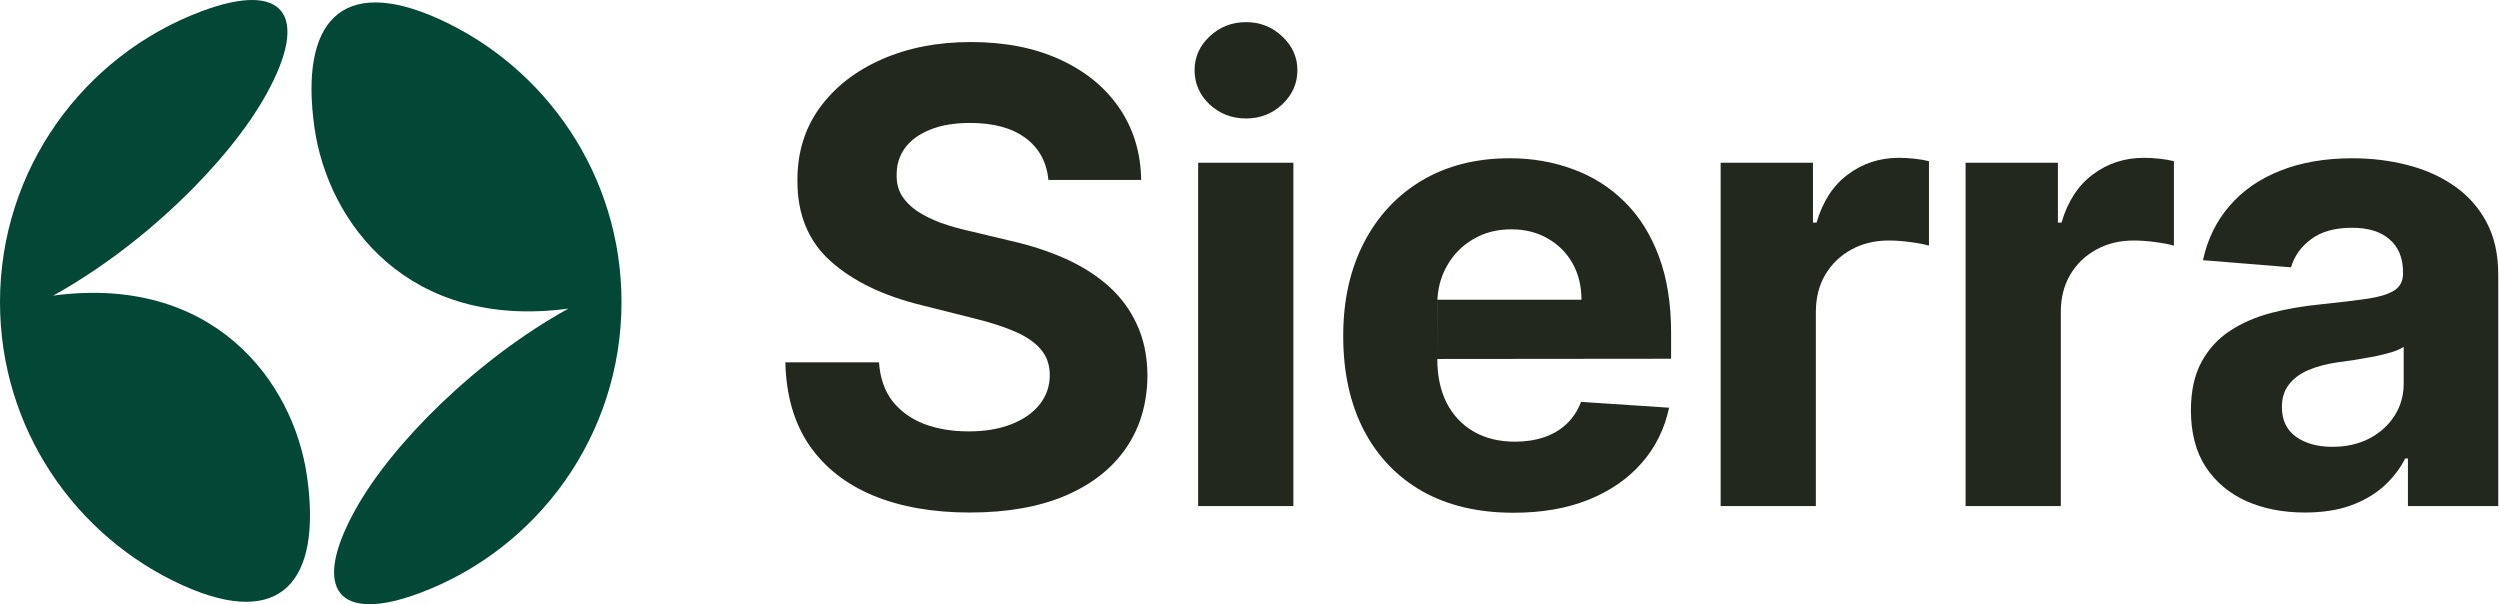 <svg xmlns="http://www.w3.org/2000/svg" width="993" height="240" viewBox="0 0 993 240" fill="none"><path fill-rule="evenodd" clip-rule="evenodd" d="M21.035 117.432C84.552 108.867 116.55 151.28 121.963 189.308C127.855 231.104 111.548 250.015 72.698 232.543C29.874 213.22 0 170.123 0 120.036C0 67.208 33.232 22.055 79.961 4.514C112.507 -7.751 123.47 5.542 105.724 37.54C90.924 64.193 57.076 97.562 20.967 117.501L21.035 117.432Z" fill="#034737"></path><path fill-rule="evenodd" clip-rule="evenodd" d="M225.829 122.568C162.313 131.133 130.315 88.72 124.902 50.693C119.01 8.897 135.317 -10.014 174.167 7.458C216.991 26.78 246.864 69.878 246.864 119.965C246.864 172.861 213.633 217.945 166.904 235.486C134.358 247.751 123.395 234.458 141.141 202.46C155.941 175.807 189.789 142.439 225.898 122.5L225.829 122.568Z" fill="#034737"></path><path d="M416.435 71.472C415.725 64.311 412.677 58.747 407.291 54.782C401.905 50.816 394.596 48.834 385.363 48.834C379.089 48.834 373.792 49.722 369.472 51.497C365.151 53.214 361.837 55.611 359.528 58.688C357.279 61.766 356.155 65.258 356.155 69.164C356.036 72.419 356.717 75.26 358.197 77.687C359.736 80.113 361.837 82.215 364.5 83.99C367.163 85.706 370.241 87.216 373.733 88.518C377.225 89.761 380.954 90.826 384.919 91.714L401.254 95.62C409.185 97.396 416.465 99.763 423.094 102.722C429.723 105.682 435.464 109.321 440.317 113.642C445.17 117.963 448.928 123.053 451.592 128.912C454.314 134.771 455.705 141.489 455.764 149.065C455.705 160.192 452.864 169.839 447.241 178.006C441.678 186.115 433.629 192.418 423.094 196.916C412.618 201.355 399.982 203.575 385.185 203.575C370.507 203.575 357.723 201.326 346.833 196.827C336.002 192.329 327.539 185.671 321.442 176.852C315.406 167.974 312.239 156.996 311.943 143.915H349.141C349.556 150.012 351.302 155.102 354.379 159.185C357.516 163.21 361.689 166.258 366.897 168.33C372.165 170.342 378.113 171.348 384.741 171.348C391.252 171.348 396.904 170.401 401.698 168.507C406.551 166.613 410.31 163.979 412.973 160.606C415.636 157.232 416.968 153.356 416.968 148.976C416.968 144.892 415.755 141.459 413.328 138.678C410.961 135.896 407.469 133.528 402.852 131.575C398.295 129.622 392.702 127.847 386.073 126.249L366.276 121.277C350.947 117.548 338.843 111.719 329.965 103.788C321.087 95.857 316.678 85.174 316.737 71.739C316.678 60.73 319.608 51.112 325.526 42.886C331.504 34.659 339.701 28.237 350.118 23.621C360.535 19.004 372.372 16.696 385.629 16.696C399.124 16.696 410.902 19.004 420.963 23.621C431.084 28.237 438.955 34.659 444.578 42.886C450.201 51.112 453.101 60.641 453.278 71.472H416.435Z" fill="#22281E"></path><path d="M475.911 201V64.636H513.73V201H475.911ZM494.909 47.058C489.287 47.058 484.463 45.194 480.438 41.465C476.473 37.677 474.49 33.15 474.49 27.882C474.49 22.674 476.473 18.205 480.438 14.477C484.463 10.689 489.287 8.795 494.909 8.795C500.532 8.795 505.326 10.689 509.291 14.477C513.316 18.205 515.328 22.674 515.328 27.882C515.328 33.15 513.316 37.677 509.291 41.465C505.326 45.194 500.532 47.058 494.909 47.058Z" fill="#22281E"></path><path d="M601.171 203.663C587.144 203.663 575.07 200.822 564.949 195.141C554.888 189.4 547.134 181.291 541.689 170.815C536.244 160.28 533.522 147.822 533.522 133.44C533.522 119.413 536.244 107.102 541.689 96.508C547.134 85.914 554.799 77.657 564.683 71.739C574.626 65.82 586.286 62.861 599.662 62.861C608.658 62.861 617.033 64.311 624.786 67.211C632.598 70.052 639.405 74.343 645.205 80.084C651.064 85.825 655.622 93.046 658.877 101.746C662.132 110.387 663.76 120.508 663.76 132.108V142.495L570.897 142.584L570.933 119.058H628.159C628.159 113.612 626.976 108.789 624.608 104.587C622.241 100.384 618.956 97.1 614.754 94.732C610.611 92.306 605.787 91.092 600.283 91.092C594.542 91.092 589.452 92.424 585.013 95.087C580.633 97.692 577.201 101.213 574.715 105.652C572.229 110.032 570.957 114.915 570.897 120.3V142.584C570.897 149.331 572.14 155.161 574.626 160.073C577.171 164.986 580.752 168.773 585.368 171.437C589.985 174.1 595.459 175.432 601.792 175.432C605.994 175.432 609.841 174.84 613.333 173.656C616.825 172.473 619.814 170.697 622.3 168.33C624.786 165.962 626.68 163.062 627.982 159.629L662.961 161.938C661.185 170.342 657.545 177.681 652.041 183.955C646.596 190.169 639.553 195.022 630.912 198.514C622.33 201.947 612.416 203.663 601.171 203.663Z" fill="#22281E"></path><path d="M683.44 201V64.636H720.105V88.429H721.526C724.012 79.965 728.184 73.573 734.044 69.253C739.903 64.873 746.65 62.683 754.285 62.683C756.179 62.683 758.221 62.802 760.411 63.038C762.601 63.275 764.524 63.601 766.181 64.015V97.573C764.406 97.04 761.95 96.567 758.813 96.153C755.676 95.738 752.806 95.531 750.201 95.531C744.638 95.531 739.666 96.745 735.287 99.171C730.966 101.539 727.533 104.853 724.988 109.114C722.502 113.376 721.26 118.288 721.26 123.852V201H683.44Z" fill="#22281E"></path><path d="M780.735 201V64.636H817.4V88.429H818.821C821.307 79.965 825.479 73.573 831.339 69.253C837.198 64.873 843.945 62.683 851.58 62.683C853.474 62.683 855.516 62.802 857.706 63.038C859.896 63.275 861.819 63.601 863.476 64.015V97.573C861.701 97.04 859.245 96.567 856.108 96.153C852.971 95.738 850.1 95.531 847.496 95.531C841.933 95.531 836.961 96.745 832.581 99.171C828.261 101.539 824.828 104.853 822.283 109.114C819.797 113.376 818.555 118.288 818.555 123.852V201H780.735Z" fill="#22281E"></path><path d="M915.509 203.575C906.808 203.575 899.055 202.065 892.249 199.047C885.442 195.969 880.056 191.442 876.091 185.464C872.185 179.427 870.232 171.91 870.232 162.914C870.232 155.338 871.622 148.976 874.404 143.827C877.186 138.678 880.974 134.535 885.768 131.398C890.562 128.261 896.007 125.893 902.103 124.295C908.258 122.697 914.71 121.573 921.457 120.922C929.388 120.093 935.78 119.324 940.633 118.614C945.486 117.844 949.008 116.72 951.197 115.24C953.387 113.76 954.482 111.571 954.482 108.67V108.138C954.482 102.515 952.707 98.165 949.156 95.087C945.664 92.01 940.692 90.471 934.241 90.471C927.434 90.471 922.019 91.98 917.994 94.999C913.97 97.958 911.306 101.687 910.004 106.185L875.026 103.344C876.801 95.058 880.293 87.896 885.501 81.859C890.71 75.763 897.427 71.088 905.654 67.832C913.94 64.518 923.528 62.861 934.418 62.861C941.994 62.861 949.244 63.749 956.169 65.524C963.153 67.3 969.338 70.052 974.724 73.781C980.169 77.509 984.46 82.303 987.597 88.163C990.733 93.963 992.302 100.917 992.302 109.026V201H956.435V182.09H955.37C953.18 186.352 950.25 190.11 946.581 193.365C942.911 196.561 938.502 199.076 933.353 200.911C928.204 202.687 922.256 203.575 915.509 203.575ZM926.339 177.474C931.903 177.474 936.815 176.379 941.077 174.189C945.338 171.94 948.682 168.921 951.109 165.134C953.535 161.346 954.749 157.055 954.749 152.261V137.79C953.565 138.559 951.937 139.269 949.866 139.92C947.853 140.512 945.575 141.075 943.03 141.607C940.485 142.081 937.94 142.525 935.395 142.939C932.85 143.294 930.542 143.62 928.47 143.915C924.031 144.567 920.155 145.602 916.84 147.023C913.526 148.443 910.951 150.367 909.116 152.793C907.282 155.161 906.364 158.12 906.364 161.671C906.364 166.82 908.229 170.756 911.957 173.479C915.745 176.142 920.539 177.474 926.339 177.474Z" fill="#22281E"></path></svg>